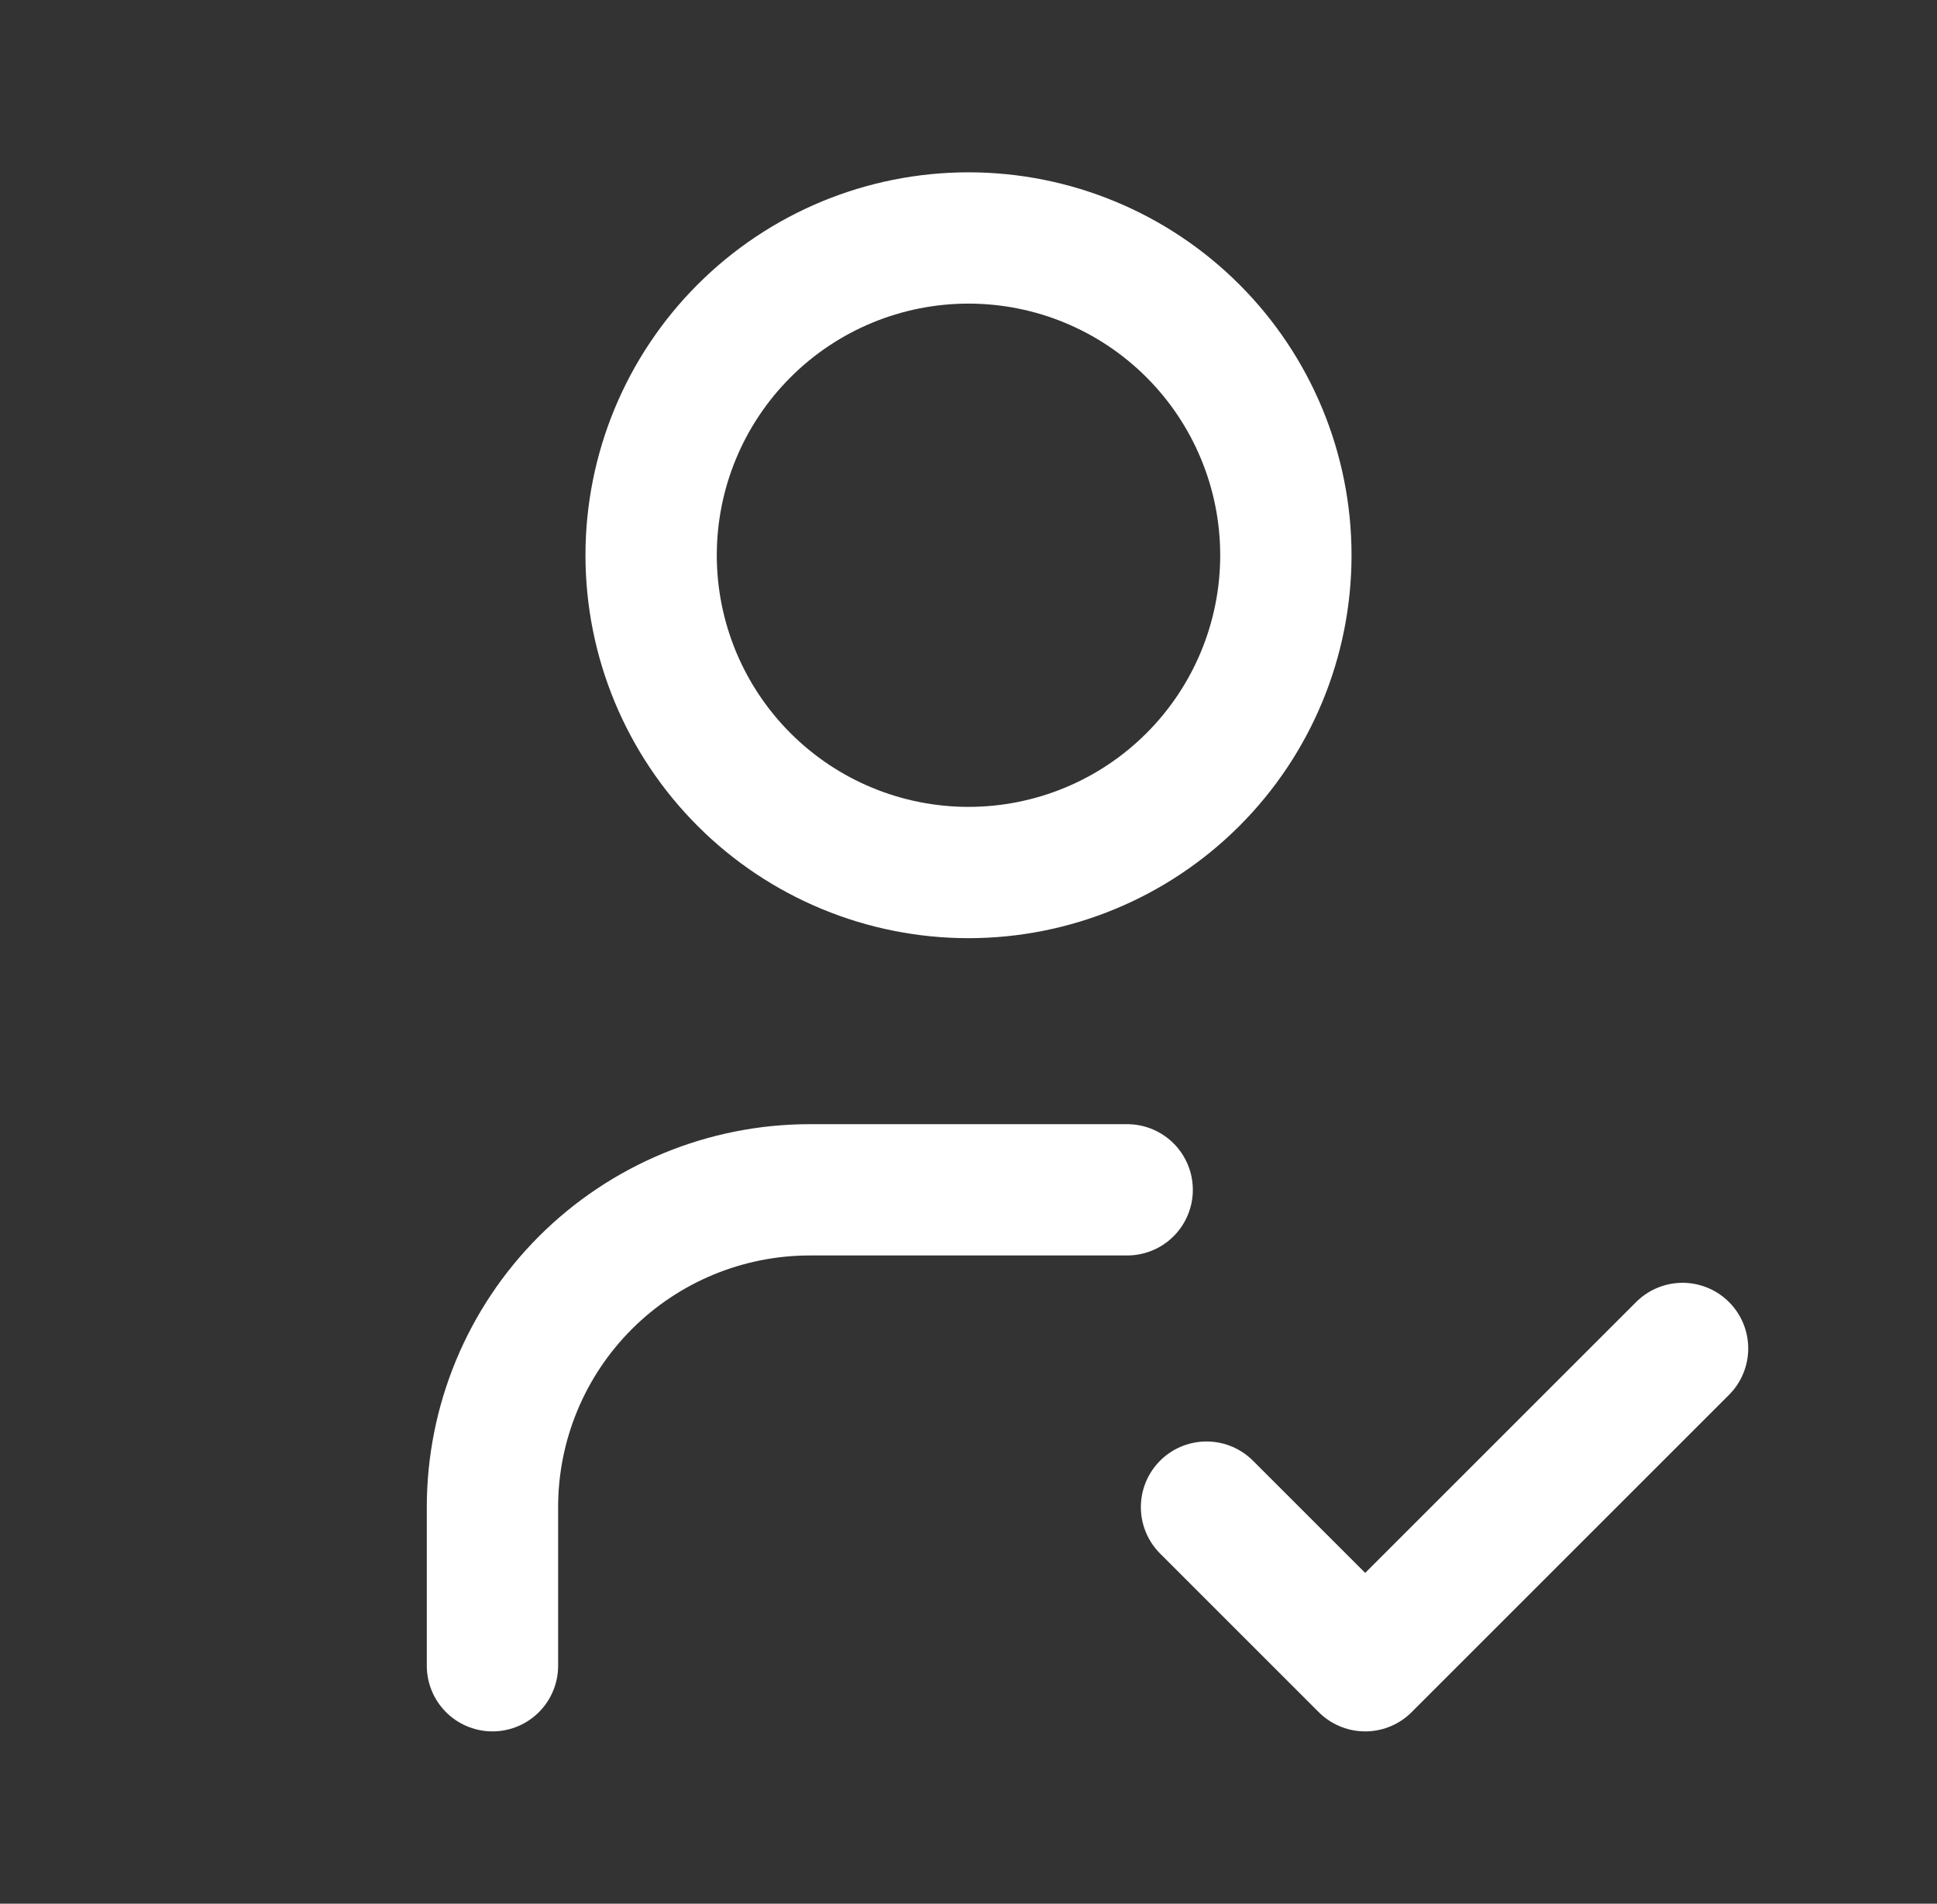 <svg width="59" height="58" viewBox="0 0 59 58" fill="none" xmlns="http://www.w3.org/2000/svg">
<rect x="0" y="0" width="59" height="58" fill="#333333" stroke="none"/>
<path d="M15 50.75V45.917C15 43.353 16.018 40.894 17.831 39.081C19.644 37.269 22.103 36.25 24.667 36.25H34.333M36.75 45.917L41.583 50.75L51.25 41.083M19.833 16.917C19.833 19.48 20.852 21.939 22.665 23.752C24.477 25.565 26.936 26.583 29.5 26.583C32.064 26.583 34.523 25.565 36.335 23.752C38.148 21.939 39.167 19.48 39.167 16.917C39.167 14.353 38.148 11.894 36.335 10.081C34.523 8.268 32.064 7.25 29.5 7.25C26.936 7.25 24.477 8.268 22.665 10.081C20.852 11.894 19.833 14.353 19.833 16.917Z" stroke="white" stroke-width="4" stroke-linecap="round" stroke-linejoin="round"/>
</svg>
